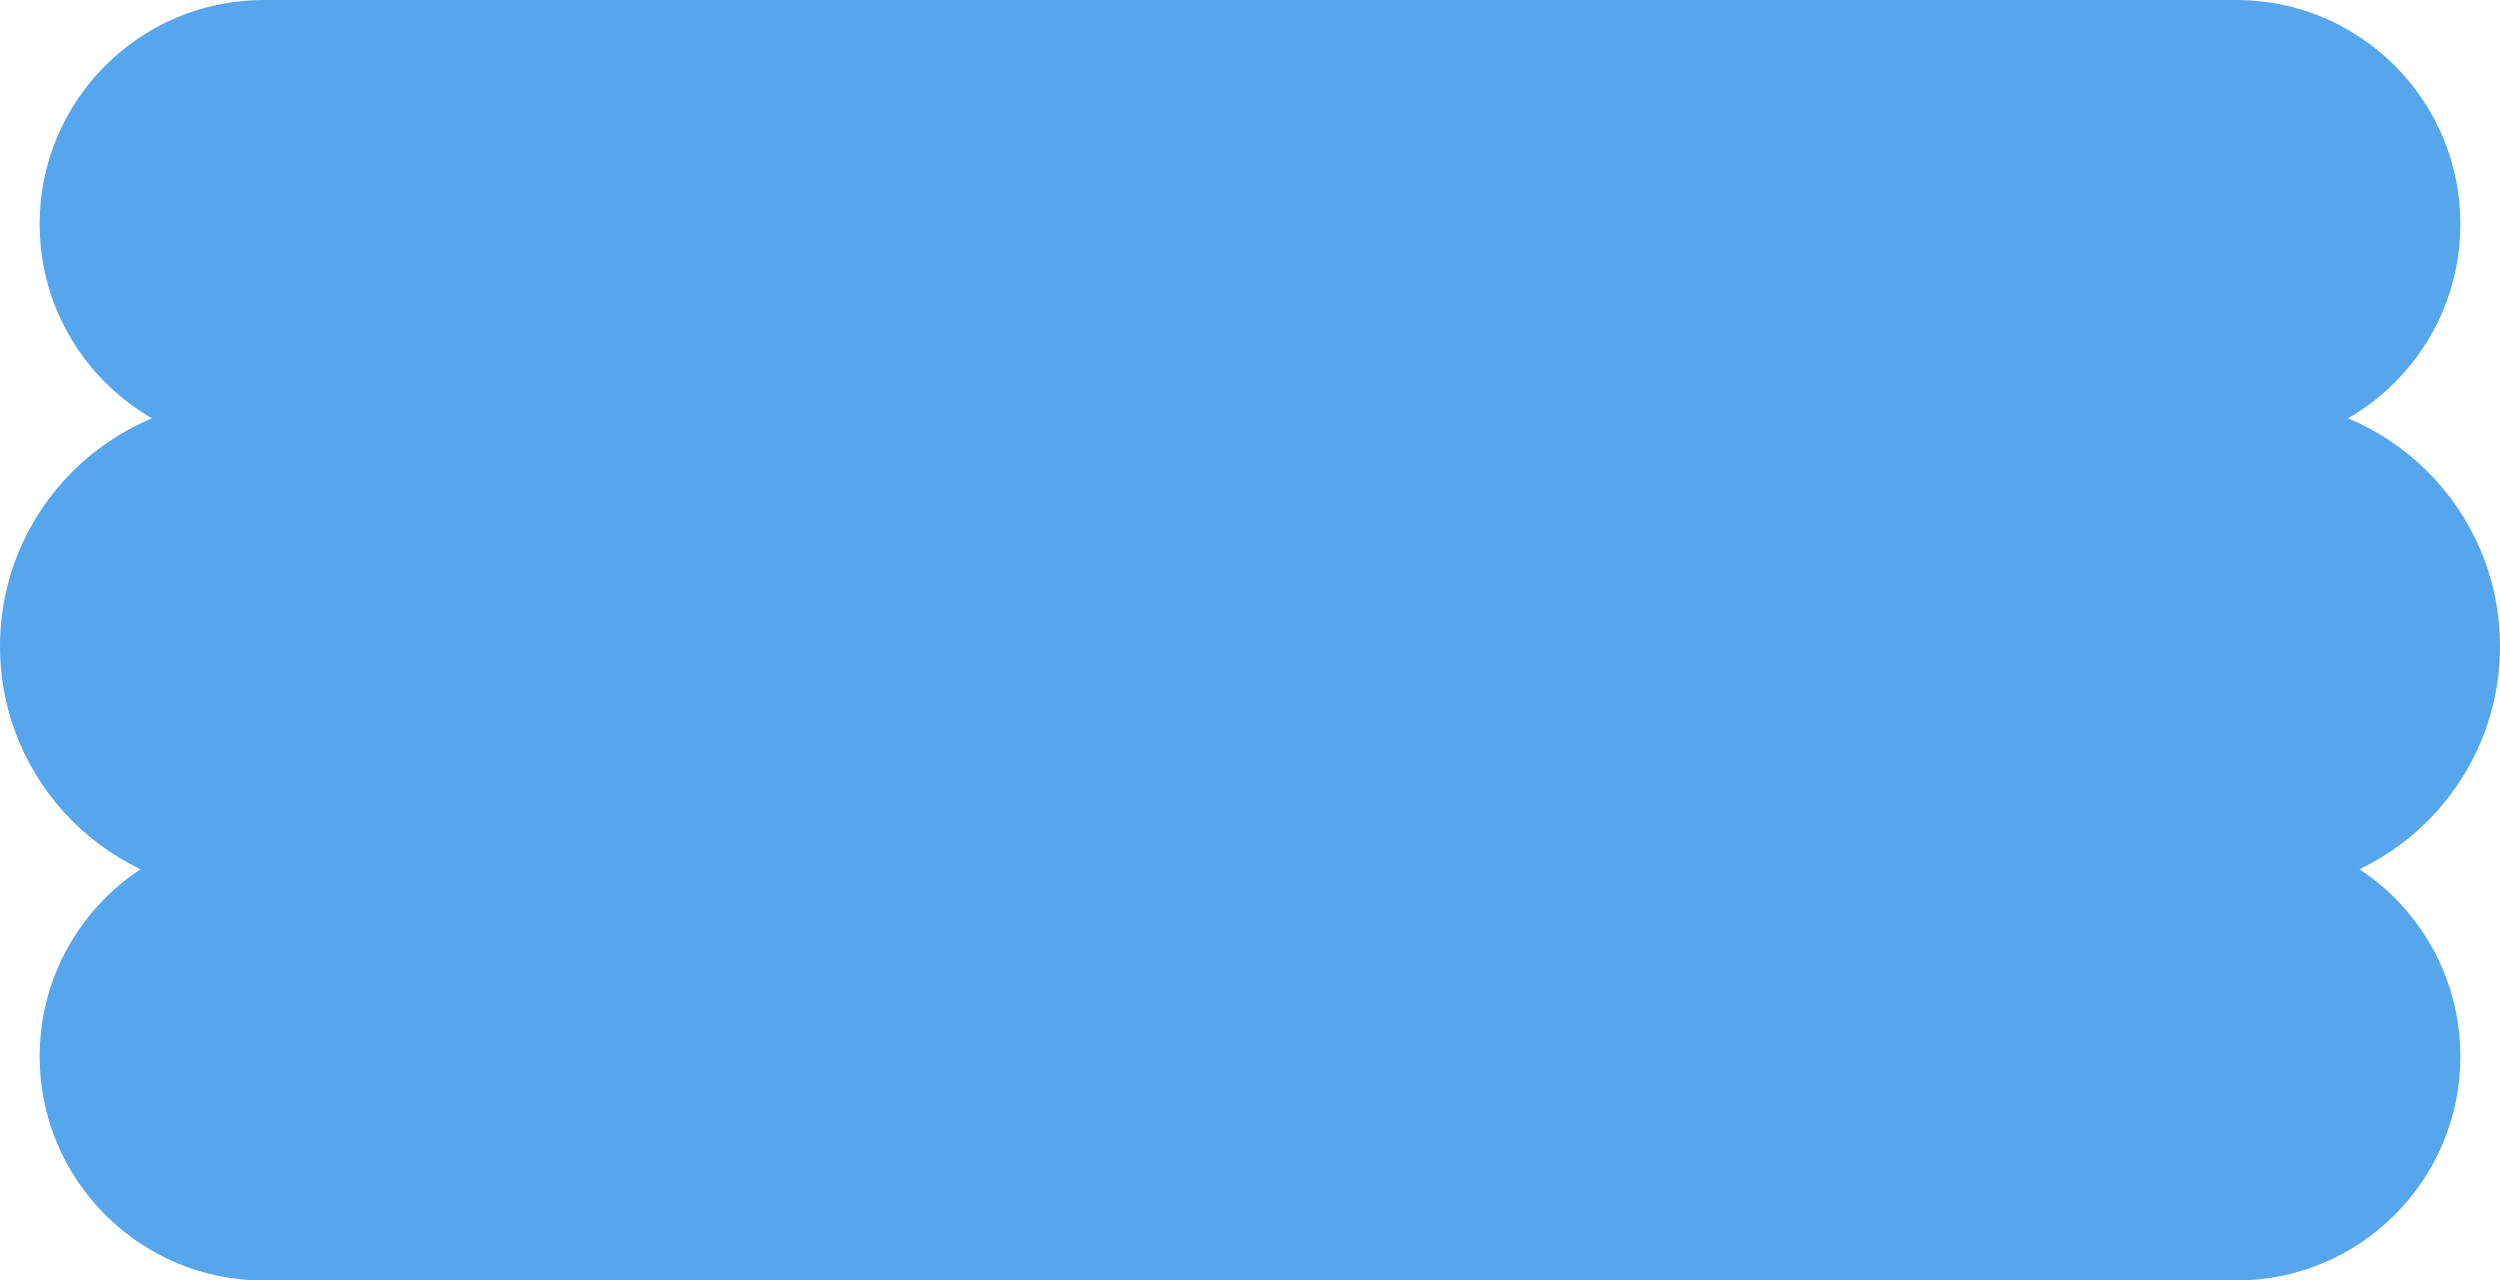 <?xml version="1.0" encoding="UTF-8"?> <svg xmlns="http://www.w3.org/2000/svg" width="820" height="420" viewBox="0 0 820 420" fill="none"><g clip-path="url(#clip0_29_8)"><path d="M739 131H81C36.265 131 0 167.265 0 212C0 256.735 36.265 293 81 293H739C783.735 293 820 256.735 820 212C820 167.265 783.735 131 739 131Z" fill="#56A6ED"></path><path d="M733.5 0H86.5C45.907 0 13 32.907 13 73.5C13 114.093 45.907 147 86.5 147H733.5C774.093 147 807 114.093 807 73.5C807 32.907 774.093 0 733.5 0Z" fill="#56A6ED"></path><path d="M733.5 273H86.5C45.907 273 13 305.907 13 346.5C13 387.093 45.907 420 86.5 420H733.5C774.093 420 807 387.093 807 346.5C807 305.907 774.093 273 733.5 273Z" fill="#56A6ED"></path></g><defs><clipPath id="clip0_29_8"><rect width="820" height="420" fill="white"></rect></clipPath></defs></svg> 